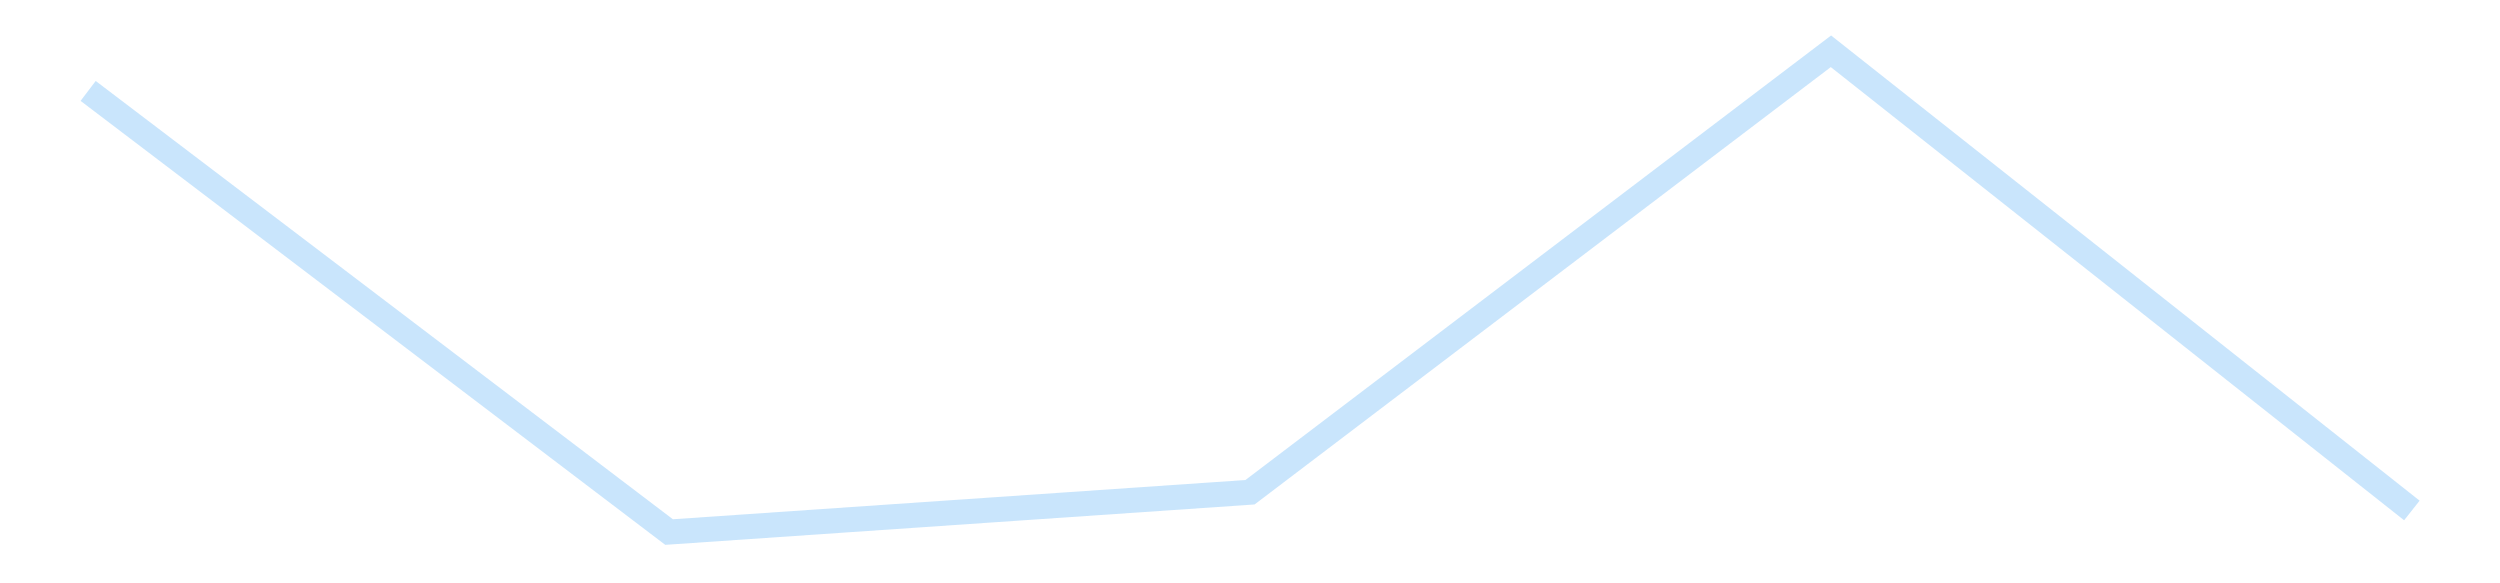 <?xml version='1.0' encoding='utf-8'?>
<svg xmlns="http://www.w3.org/2000/svg" xmlns:xlink="http://www.w3.org/1999/xlink" id="chart-4978d884-6660-4d7e-98fd-d214038046aa" class="pygal-chart pygal-sparkline" viewBox="0 0 300 70" width="300" height="70"><!--Generated with pygal 3.0.4 (lxml) ©Kozea 2012-2016 on 2025-11-03--><!--http://pygal.org--><!--http://github.com/Kozea/pygal--><defs><style type="text/css">#chart-4978d884-6660-4d7e-98fd-d214038046aa{-webkit-user-select:none;-webkit-font-smoothing:antialiased;font-family:Consolas,"Liberation Mono",Menlo,Courier,monospace}#chart-4978d884-6660-4d7e-98fd-d214038046aa .title{font-family:Consolas,"Liberation Mono",Menlo,Courier,monospace;font-size:16px}#chart-4978d884-6660-4d7e-98fd-d214038046aa .legends .legend text{font-family:Consolas,"Liberation Mono",Menlo,Courier,monospace;font-size:14px}#chart-4978d884-6660-4d7e-98fd-d214038046aa .axis text{font-family:Consolas,"Liberation Mono",Menlo,Courier,monospace;font-size:10px}#chart-4978d884-6660-4d7e-98fd-d214038046aa .axis text.major{font-family:Consolas,"Liberation Mono",Menlo,Courier,monospace;font-size:10px}#chart-4978d884-6660-4d7e-98fd-d214038046aa .text-overlay text.value{font-family:Consolas,"Liberation Mono",Menlo,Courier,monospace;font-size:16px}#chart-4978d884-6660-4d7e-98fd-d214038046aa .text-overlay text.label{font-family:Consolas,"Liberation Mono",Menlo,Courier,monospace;font-size:10px}#chart-4978d884-6660-4d7e-98fd-d214038046aa .tooltip{font-family:Consolas,"Liberation Mono",Menlo,Courier,monospace;font-size:14px}#chart-4978d884-6660-4d7e-98fd-d214038046aa text.no_data{font-family:Consolas,"Liberation Mono",Menlo,Courier,monospace;font-size:64px}
#chart-4978d884-6660-4d7e-98fd-d214038046aa{background-color:transparent}#chart-4978d884-6660-4d7e-98fd-d214038046aa path,#chart-4978d884-6660-4d7e-98fd-d214038046aa line,#chart-4978d884-6660-4d7e-98fd-d214038046aa rect,#chart-4978d884-6660-4d7e-98fd-d214038046aa circle{-webkit-transition:150ms;-moz-transition:150ms;transition:150ms}#chart-4978d884-6660-4d7e-98fd-d214038046aa .graph &gt; .background{fill:transparent}#chart-4978d884-6660-4d7e-98fd-d214038046aa .plot &gt; .background{fill:transparent}#chart-4978d884-6660-4d7e-98fd-d214038046aa .graph{fill:rgba(0,0,0,.87)}#chart-4978d884-6660-4d7e-98fd-d214038046aa text.no_data{fill:rgba(0,0,0,1)}#chart-4978d884-6660-4d7e-98fd-d214038046aa .title{fill:rgba(0,0,0,1)}#chart-4978d884-6660-4d7e-98fd-d214038046aa .legends .legend text{fill:rgba(0,0,0,.87)}#chart-4978d884-6660-4d7e-98fd-d214038046aa .legends .legend:hover text{fill:rgba(0,0,0,1)}#chart-4978d884-6660-4d7e-98fd-d214038046aa .axis .line{stroke:rgba(0,0,0,1)}#chart-4978d884-6660-4d7e-98fd-d214038046aa .axis .guide.line{stroke:rgba(0,0,0,.54)}#chart-4978d884-6660-4d7e-98fd-d214038046aa .axis .major.line{stroke:rgba(0,0,0,.87)}#chart-4978d884-6660-4d7e-98fd-d214038046aa .axis text.major{fill:rgba(0,0,0,1)}#chart-4978d884-6660-4d7e-98fd-d214038046aa .axis.y .guides:hover .guide.line,#chart-4978d884-6660-4d7e-98fd-d214038046aa .line-graph .axis.x .guides:hover .guide.line,#chart-4978d884-6660-4d7e-98fd-d214038046aa .stackedline-graph .axis.x .guides:hover .guide.line,#chart-4978d884-6660-4d7e-98fd-d214038046aa .xy-graph .axis.x .guides:hover .guide.line{stroke:rgba(0,0,0,1)}#chart-4978d884-6660-4d7e-98fd-d214038046aa .axis .guides:hover text{fill:rgba(0,0,0,1)}#chart-4978d884-6660-4d7e-98fd-d214038046aa .reactive{fill-opacity:.7;stroke-opacity:.8;stroke-width:3}#chart-4978d884-6660-4d7e-98fd-d214038046aa .ci{stroke:rgba(0,0,0,.87)}#chart-4978d884-6660-4d7e-98fd-d214038046aa .reactive.active,#chart-4978d884-6660-4d7e-98fd-d214038046aa .active .reactive{fill-opacity:.8;stroke-opacity:.9;stroke-width:4}#chart-4978d884-6660-4d7e-98fd-d214038046aa .ci .reactive.active{stroke-width:1.5}#chart-4978d884-6660-4d7e-98fd-d214038046aa .series text{fill:rgba(0,0,0,1)}#chart-4978d884-6660-4d7e-98fd-d214038046aa .tooltip rect{fill:transparent;stroke:rgba(0,0,0,1);-webkit-transition:opacity 150ms;-moz-transition:opacity 150ms;transition:opacity 150ms}#chart-4978d884-6660-4d7e-98fd-d214038046aa .tooltip .label{fill:rgba(0,0,0,.87)}#chart-4978d884-6660-4d7e-98fd-d214038046aa .tooltip .label{fill:rgba(0,0,0,.87)}#chart-4978d884-6660-4d7e-98fd-d214038046aa .tooltip .legend{font-size:.8em;fill:rgba(0,0,0,.54)}#chart-4978d884-6660-4d7e-98fd-d214038046aa .tooltip .x_label{font-size:.6em;fill:rgba(0,0,0,1)}#chart-4978d884-6660-4d7e-98fd-d214038046aa .tooltip .xlink{font-size:.5em;text-decoration:underline}#chart-4978d884-6660-4d7e-98fd-d214038046aa .tooltip .value{font-size:1.5em}#chart-4978d884-6660-4d7e-98fd-d214038046aa .bound{font-size:.5em}#chart-4978d884-6660-4d7e-98fd-d214038046aa .max-value{font-size:.75em;fill:rgba(0,0,0,.54)}#chart-4978d884-6660-4d7e-98fd-d214038046aa .map-element{fill:transparent;stroke:rgba(0,0,0,.54) !important}#chart-4978d884-6660-4d7e-98fd-d214038046aa .map-element .reactive{fill-opacity:inherit;stroke-opacity:inherit}#chart-4978d884-6660-4d7e-98fd-d214038046aa .color-0,#chart-4978d884-6660-4d7e-98fd-d214038046aa .color-0 a:visited{stroke:#bbdefb;fill:#bbdefb}#chart-4978d884-6660-4d7e-98fd-d214038046aa .text-overlay .color-0 text{fill:black}
#chart-4978d884-6660-4d7e-98fd-d214038046aa text.no_data{text-anchor:middle}#chart-4978d884-6660-4d7e-98fd-d214038046aa .guide.line{fill:none}#chart-4978d884-6660-4d7e-98fd-d214038046aa .centered{text-anchor:middle}#chart-4978d884-6660-4d7e-98fd-d214038046aa .title{text-anchor:middle}#chart-4978d884-6660-4d7e-98fd-d214038046aa .legends .legend text{fill-opacity:1}#chart-4978d884-6660-4d7e-98fd-d214038046aa .axis.x text{text-anchor:middle}#chart-4978d884-6660-4d7e-98fd-d214038046aa .axis.x:not(.web) text[transform]{text-anchor:start}#chart-4978d884-6660-4d7e-98fd-d214038046aa .axis.x:not(.web) text[transform].backwards{text-anchor:end}#chart-4978d884-6660-4d7e-98fd-d214038046aa .axis.y text{text-anchor:end}#chart-4978d884-6660-4d7e-98fd-d214038046aa .axis.y text[transform].backwards{text-anchor:start}#chart-4978d884-6660-4d7e-98fd-d214038046aa .axis.y2 text{text-anchor:start}#chart-4978d884-6660-4d7e-98fd-d214038046aa .axis.y2 text[transform].backwards{text-anchor:end}#chart-4978d884-6660-4d7e-98fd-d214038046aa .axis .guide.line{stroke-dasharray:4,4;stroke:black}#chart-4978d884-6660-4d7e-98fd-d214038046aa .axis .major.guide.line{stroke-dasharray:6,6;stroke:black}#chart-4978d884-6660-4d7e-98fd-d214038046aa .horizontal .axis.y .guide.line,#chart-4978d884-6660-4d7e-98fd-d214038046aa .horizontal .axis.y2 .guide.line,#chart-4978d884-6660-4d7e-98fd-d214038046aa .vertical .axis.x .guide.line{opacity:0}#chart-4978d884-6660-4d7e-98fd-d214038046aa .horizontal .axis.always_show .guide.line,#chart-4978d884-6660-4d7e-98fd-d214038046aa .vertical .axis.always_show .guide.line{opacity:1 !important}#chart-4978d884-6660-4d7e-98fd-d214038046aa .axis.y .guides:hover .guide.line,#chart-4978d884-6660-4d7e-98fd-d214038046aa .axis.y2 .guides:hover .guide.line,#chart-4978d884-6660-4d7e-98fd-d214038046aa .axis.x .guides:hover .guide.line{opacity:1}#chart-4978d884-6660-4d7e-98fd-d214038046aa .axis .guides:hover text{opacity:1}#chart-4978d884-6660-4d7e-98fd-d214038046aa .nofill{fill:none}#chart-4978d884-6660-4d7e-98fd-d214038046aa .subtle-fill{fill-opacity:.2}#chart-4978d884-6660-4d7e-98fd-d214038046aa .dot{stroke-width:1px;fill-opacity:1;stroke-opacity:1}#chart-4978d884-6660-4d7e-98fd-d214038046aa .dot.active{stroke-width:5px}#chart-4978d884-6660-4d7e-98fd-d214038046aa .dot.negative{fill:transparent}#chart-4978d884-6660-4d7e-98fd-d214038046aa text,#chart-4978d884-6660-4d7e-98fd-d214038046aa tspan{stroke:none !important}#chart-4978d884-6660-4d7e-98fd-d214038046aa .series text.active{opacity:1}#chart-4978d884-6660-4d7e-98fd-d214038046aa .tooltip rect{fill-opacity:.95;stroke-width:.5}#chart-4978d884-6660-4d7e-98fd-d214038046aa .tooltip text{fill-opacity:1}#chart-4978d884-6660-4d7e-98fd-d214038046aa .showable{visibility:hidden}#chart-4978d884-6660-4d7e-98fd-d214038046aa .showable.shown{visibility:visible}#chart-4978d884-6660-4d7e-98fd-d214038046aa .gauge-background{fill:rgba(229,229,229,1);stroke:none}#chart-4978d884-6660-4d7e-98fd-d214038046aa .bg-lines{stroke:transparent;stroke-width:2px}</style><script type="text/javascript">window.pygal = window.pygal || {};window.pygal.config = window.pygal.config || {};window.pygal.config['4978d884-6660-4d7e-98fd-d214038046aa'] = {"allow_interruptions": false, "box_mode": "extremes", "classes": ["pygal-chart", "pygal-sparkline"], "css": ["file://style.css", "file://graph.css"], "defs": [], "disable_xml_declaration": false, "dots_size": 2.5, "dynamic_print_values": false, "explicit_size": true, "fill": false, "force_uri_protocol": "https", "formatter": null, "half_pie": false, "height": 70, "include_x_axis": false, "inner_radius": 0, "interpolate": null, "interpolation_parameters": {}, "interpolation_precision": 250, "inverse_y_axis": false, "js": [], "legend_at_bottom": false, "legend_at_bottom_columns": null, "legend_box_size": 12, "logarithmic": false, "margin": 5, "margin_bottom": null, "margin_left": null, "margin_right": null, "margin_top": null, "max_scale": 2, "min_scale": 1, "missing_value_fill_truncation": "x", "no_data_text": "", "no_prefix": false, "order_min": null, "pretty_print": false, "print_labels": false, "print_values": false, "print_values_position": "center", "print_zeroes": true, "range": null, "rounded_bars": null, "secondary_range": null, "show_dots": false, "show_legend": false, "show_minor_x_labels": true, "show_minor_y_labels": true, "show_only_major_dots": false, "show_x_guides": false, "show_x_labels": false, "show_y_guides": true, "show_y_labels": false, "spacing": 0, "stack_from_top": false, "strict": false, "stroke": true, "stroke_style": null, "style": {"background": "transparent", "ci_colors": [], "colors": ["#bbdefb"], "dot_opacity": "1", "font_family": "Consolas, \"Liberation Mono\", Menlo, Courier, monospace", "foreground": "rgba(0, 0, 0, .87)", "foreground_strong": "rgba(0, 0, 0, 1)", "foreground_subtle": "rgba(0, 0, 0, .54)", "guide_stroke_color": "black", "guide_stroke_dasharray": "4,4", "label_font_family": "Consolas, \"Liberation Mono\", Menlo, Courier, monospace", "label_font_size": 10, "legend_font_family": "Consolas, \"Liberation Mono\", Menlo, Courier, monospace", "legend_font_size": 14, "major_guide_stroke_color": "black", "major_guide_stroke_dasharray": "6,6", "major_label_font_family": "Consolas, \"Liberation Mono\", Menlo, Courier, monospace", "major_label_font_size": 10, "no_data_font_family": "Consolas, \"Liberation Mono\", Menlo, Courier, monospace", "no_data_font_size": 64, "opacity": ".7", "opacity_hover": ".8", "plot_background": "transparent", "stroke_opacity": ".8", "stroke_opacity_hover": ".9", "stroke_width": 3, "stroke_width_hover": "4", "title_font_family": "Consolas, \"Liberation Mono\", Menlo, Courier, monospace", "title_font_size": 16, "tooltip_font_family": "Consolas, \"Liberation Mono\", Menlo, Courier, monospace", "tooltip_font_size": 14, "transition": "150ms", "value_background": "rgba(229, 229, 229, 1)", "value_colors": [], "value_font_family": "Consolas, \"Liberation Mono\", Menlo, Courier, monospace", "value_font_size": 16, "value_label_font_family": "Consolas, \"Liberation Mono\", Menlo, Courier, monospace", "value_label_font_size": 10}, "title": null, "tooltip_border_radius": 0, "tooltip_fancy_mode": true, "truncate_label": null, "truncate_legend": null, "width": 300, "x_label_rotation": 0, "x_labels": null, "x_labels_major": null, "x_labels_major_count": null, "x_labels_major_every": null, "x_title": null, "xrange": null, "y_label_rotation": 0, "y_labels": null, "y_labels_major": null, "y_labels_major_count": null, "y_labels_major_every": null, "y_title": null, "zero": 0, "legends": [""]}</script></defs><title>Pygal</title><g class="graph line-graph vertical"><rect x="0" y="0" width="300" height="70" class="background"/><g transform="translate(5, 5)" class="plot"><rect x="0" y="0" width="290" height="60" class="background"/><g class="series serie-0 color-0"><path d="M5.577 5.911 L75.288 58.846 145 54.068 214.712 1.154 284.423 56.256" class="line reactive nofill"/></g></g><g class="titles"/><g transform="translate(5, 5)" class="plot overlay"><g class="series serie-0 color-0"/></g><g transform="translate(5, 5)" class="plot text-overlay"><g class="series serie-0 color-0"/></g><g transform="translate(5, 5)" class="plot tooltip-overlay"><g transform="translate(0 0)" style="opacity: 0" class="tooltip"><rect rx="0" ry="0" width="0" height="0" class="tooltip-box"/><g class="text"/></g></g></g></svg>